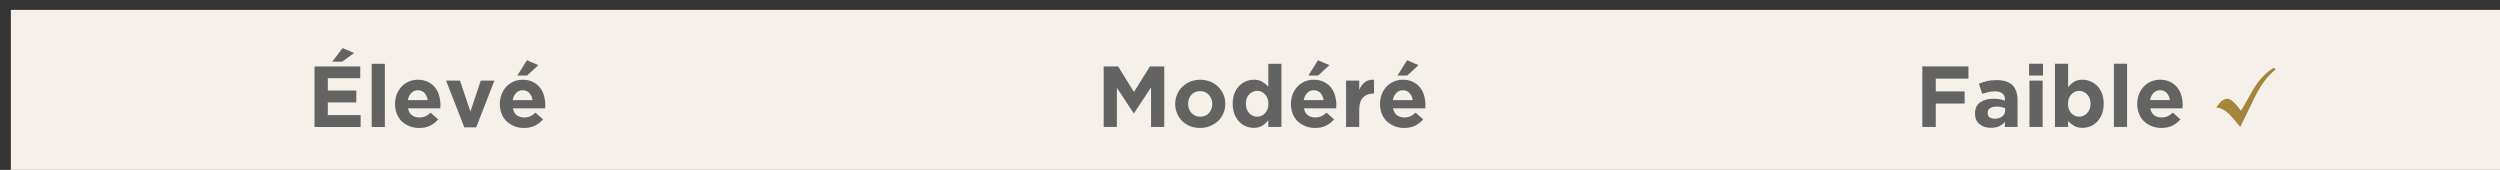 <?xml version="1.0" encoding="utf-8"?>
<svg xmlns="http://www.w3.org/2000/svg" xmlns:svg="http://www.w3.org/2000/svg" width="81.756mm" height="5.556mm" viewBox="0 0 81.756 5.556" version="1.1" id="svg1">
  <rect x="0" y="0" width="81.756" height="5.556" fill="#333333" stroke="none"/>
  <defs id="defs1"/>
  <g id="g1" transform="matrix(0.265,0,0,0.265,-224.971,-204.321)">
    <path id="path61" d="m 850.286,772.238 h 309 v 21 H 850.286 Z" style="fill:#f5f0e9;fill-opacity:1;fill-rule:nonzero;stroke:none;stroke-width:1.333"/>
    <path id="path63" d="m 889.949,778.63 1.281,-1.672 1.406,0.609 -1.453,1.062 z m -2.188,8.062 v -7.469 h 5.641 v 1.453 h -4 v 1.516 h 3.516 v 1.469 h -3.516 v 1.562 h 4.047 v 1.469 z m 7.055,0 v -7.797 h 1.625 v 7.797 z m 5.863,0.125 c -0.43,0 -0.824,-0.074 -1.188,-0.219 -0.367,-0.145 -0.684,-0.344 -0.953,-0.594 -0.273,-0.258 -0.48,-0.57 -0.625,-0.938 -0.148,-0.363 -0.219,-0.766 -0.219,-1.203 v -0.016 c 0,-0.406 0.066,-0.789 0.203,-1.156 0.133,-0.363 0.328,-0.68 0.578,-0.953 0.25,-0.27 0.547,-0.484 0.891,-0.641 0.352,-0.156 0.738,-0.234 1.156,-0.234 0.469,0 0.879,0.09 1.234,0.266 0.352,0.168 0.645,0.398 0.875,0.688 0.227,0.281 0.395,0.609 0.5,0.984 0.113,0.375 0.172,0.766 0.172,1.172 0,0.062 -0.008,0.133 -0.016,0.203 0,0.074 0,0.148 0,0.219 h -3.984 c 0.07,0.367 0.227,0.648 0.469,0.844 0.25,0.188 0.555,0.281 0.922,0.281 0.27,0 0.516,-0.047 0.734,-0.141 0.219,-0.094 0.438,-0.242 0.656,-0.453 l 0.938,0.828 c -0.273,0.324 -0.605,0.586 -1,0.781 -0.387,0.188 -0.836,0.281 -1.344,0.281 z m -1.406,-3.438 h 2.453 c -0.055,-0.363 -0.184,-0.656 -0.391,-0.875 -0.211,-0.227 -0.48,-0.344 -0.812,-0.344 -0.336,0 -0.609,0.117 -0.828,0.344 -0.211,0.219 -0.352,0.512 -0.422,0.875 z m 6.973,3.359 -2.25,-5.766 h 1.719 l 1.281,3.828 1.281,-3.828 h 1.688 l -2.25,5.766 z m 6.543,-6.391 1.188,-1.891 1.406,0.609 -1.391,1.281 z m 0.828,6.469 c -0.43,0 -0.824,-0.074 -1.188,-0.219 -0.367,-0.145 -0.684,-0.344 -0.953,-0.594 -0.273,-0.258 -0.48,-0.57 -0.625,-0.938 -0.148,-0.363 -0.219,-0.766 -0.219,-1.203 v -0.016 c 0,-0.406 0.066,-0.789 0.203,-1.156 0.133,-0.363 0.328,-0.68 0.578,-0.953 0.25,-0.27 0.547,-0.484 0.891,-0.641 0.352,-0.156 0.738,-0.234 1.156,-0.234 0.469,0 0.879,0.09 1.234,0.266 0.352,0.168 0.645,0.398 0.875,0.688 0.227,0.281 0.395,0.609 0.5,0.984 0.113,0.375 0.172,0.766 0.172,1.172 0,0.062 -0.008,0.133 -0.016,0.203 0,0.074 0,0.148 0,0.219 h -3.984 c 0.07,0.367 0.227,0.648 0.469,0.844 0.25,0.188 0.555,0.281 0.922,0.281 0.27,0 0.516,-0.047 0.734,-0.141 0.219,-0.094 0.438,-0.242 0.656,-0.453 l 0.938,0.828 c -0.273,0.324 -0.605,0.586 -1,0.781 -0.387,0.188 -0.836,0.281 -1.344,0.281 z m -1.406,-3.438 h 2.453 c -0.055,-0.363 -0.184,-0.656 -0.391,-0.875 -0.211,-0.227 -0.48,-0.344 -0.812,-0.344 -0.336,0 -0.609,0.117 -0.828,0.344 -0.211,0.219 -0.352,0.512 -0.422,0.875 z m 72.938,3.312 v -7.469 h 1.781 l 1.953,3.156 1.969,-3.156 h 1.766 v 7.469 h -1.625 v -4.875 l -2.109,3.188 h -0.031 l -2.078,-3.156 v 4.844 z m 11.902,0.125 c -0.438,0 -0.852,-0.074 -1.234,-0.219 -0.375,-0.156 -0.699,-0.363 -0.969,-0.625 -0.273,-0.27 -0.484,-0.586 -0.641,-0.953 -0.156,-0.363 -0.234,-0.75 -0.234,-1.156 v -0.016 c 0,-0.406 0.078,-0.789 0.234,-1.156 0.156,-0.375 0.367,-0.691 0.641,-0.953 0.281,-0.27 0.609,-0.484 0.984,-0.641 0.383,-0.156 0.797,-0.234 1.234,-0.234 0.445,0 0.859,0.078 1.234,0.234 0.375,0.148 0.695,0.355 0.969,0.625 0.281,0.273 0.5,0.59 0.656,0.953 0.156,0.355 0.234,0.734 0.234,1.141 v 0.031 c 0,0.406 -0.078,0.793 -0.234,1.156 -0.156,0.367 -0.375,0.684 -0.656,0.953 -0.281,0.262 -0.617,0.469 -1,0.625 -0.375,0.156 -0.781,0.234 -1.219,0.234 z m 0.016,-1.391 c 0.469,0 0.832,-0.156 1.094,-0.469 0.258,-0.312 0.391,-0.676 0.391,-1.094 v -0.016 c 0,-0.426 -0.141,-0.797 -0.422,-1.109 -0.273,-0.312 -0.633,-0.469 -1.078,-0.469 -0.461,0 -0.824,0.156 -1.094,0.469 -0.262,0.305 -0.391,0.664 -0.391,1.078 v 0.031 c 0,0.418 0.133,0.789 0.406,1.109 0.281,0.312 0.645,0.469 1.094,0.469 z m 6.613,1.375 c -0.336,0 -0.664,-0.062 -0.984,-0.188 -0.312,-0.133 -0.59,-0.328 -0.828,-0.578 -0.242,-0.25 -0.434,-0.555 -0.578,-0.922 -0.148,-0.375 -0.219,-0.797 -0.219,-1.266 v -0.031 c 0,-0.469 0.07,-0.891 0.219,-1.266 0.144,-0.375 0.336,-0.68 0.578,-0.922 0.238,-0.25 0.516,-0.438 0.828,-0.562 0.32,-0.133 0.648,-0.203 0.984,-0.203 0.426,0 0.781,0.09 1.062,0.266 0.281,0.168 0.519,0.367 0.719,0.594 v -2.828 h 1.625 v 7.797 h -1.625 v -0.828 c -0.199,0.273 -0.445,0.496 -0.734,0.672 -0.281,0.176 -0.633,0.266 -1.047,0.266 z m 0.406,-1.375 c 0.383,0 0.711,-0.145 0.984,-0.438 0.27,-0.289 0.406,-0.672 0.406,-1.141 v -0.031 c 0,-0.469 -0.137,-0.848 -0.406,-1.141 -0.273,-0.289 -0.602,-0.438 -0.984,-0.438 -0.375,0 -0.703,0.148 -0.984,0.438 -0.274,0.293 -0.406,0.672 -0.406,1.141 v 0.031 c 0,0.469 0.133,0.852 0.406,1.141 0.281,0.293 0.609,0.438 0.984,0.438 z m 6.324,-5.078 1.188,-1.891 1.406,0.609 -1.391,1.281 z m 0.828,6.469 c -0.43,0 -0.824,-0.074 -1.188,-0.219 -0.367,-0.145 -0.684,-0.344 -0.953,-0.594 -0.274,-0.258 -0.48,-0.57 -0.625,-0.938 -0.148,-0.363 -0.219,-0.766 -0.219,-1.203 v -0.016 c 0,-0.406 0.066,-0.789 0.203,-1.156 0.133,-0.363 0.328,-0.68 0.578,-0.953 0.25,-0.27 0.547,-0.484 0.891,-0.641 0.352,-0.156 0.738,-0.234 1.156,-0.234 0.469,0 0.879,0.09 1.234,0.266 0.352,0.168 0.645,0.398 0.875,0.688 0.227,0.281 0.395,0.609 0.5,0.984 0.113,0.375 0.172,0.766 0.172,1.172 0,0.062 -0.01,0.133 -0.016,0.203 0,0.074 0,0.148 0,0.219 h -3.984 c 0.07,0.367 0.227,0.648 0.469,0.844 0.25,0.188 0.555,0.281 0.922,0.281 0.27,0 0.516,-0.047 0.734,-0.141 0.219,-0.094 0.438,-0.242 0.656,-0.453 l 0.938,0.828 c -0.274,0.324 -0.606,0.586 -1,0.781 -0.387,0.188 -0.836,0.281 -1.344,0.281 z m -1.406,-3.438 h 2.453 c -0.055,-0.363 -0.184,-0.656 -0.391,-0.875 -0.211,-0.227 -0.48,-0.344 -0.812,-0.344 -0.336,0 -0.609,0.117 -0.828,0.344 -0.211,0.219 -0.351,0.512 -0.422,0.875 z m 5.226,3.312 v -5.719 h 1.625 v 1.156 c 0.164,-0.395 0.391,-0.707 0.672,-0.938 0.289,-0.238 0.676,-0.348 1.156,-0.328 v 1.703 h -0.078 c -0.543,0 -0.969,0.168 -1.281,0.5 -0.312,0.324 -0.469,0.828 -0.469,1.516 v 2.109 z m 6.348,-6.344 1.188,-1.891 1.406,0.609 -1.391,1.281 z m 0.828,6.469 c -0.43,0 -0.824,-0.074 -1.188,-0.219 -0.367,-0.145 -0.684,-0.344 -0.953,-0.594 -0.274,-0.258 -0.48,-0.57 -0.625,-0.938 -0.148,-0.363 -0.219,-0.766 -0.219,-1.203 v -0.016 c 0,-0.406 0.066,-0.789 0.203,-1.156 0.133,-0.363 0.328,-0.68 0.578,-0.953 0.25,-0.27 0.547,-0.484 0.891,-0.641 0.352,-0.156 0.738,-0.234 1.156,-0.234 0.469,0 0.879,0.09 1.234,0.266 0.352,0.168 0.645,0.398 0.875,0.688 0.227,0.281 0.395,0.609 0.5,0.984 0.113,0.375 0.172,0.766 0.172,1.172 0,0.062 -0.01,0.133 -0.016,0.203 0,0.074 0,0.148 0,0.219 h -3.984 c 0.07,0.367 0.227,0.648 0.469,0.844 0.25,0.188 0.555,0.281 0.922,0.281 0.27,0 0.516,-0.047 0.734,-0.141 0.219,-0.094 0.438,-0.242 0.656,-0.453 l 0.938,0.828 c -0.274,0.324 -0.606,0.586 -1,0.781 -0.387,0.188 -0.836,0.281 -1.344,0.281 z m -1.406,-3.438 h 2.453 c -0.055,-0.363 -0.184,-0.656 -0.391,-0.875 -0.211,-0.227 -0.48,-0.344 -0.812,-0.344 -0.336,0 -0.609,0.117 -0.828,0.344 -0.211,0.219 -0.351,0.512 -0.422,0.875 z m 65.348,3.312 v -7.469 h 5.688 v 1.5 h -4.031 v 1.578 h 3.562 v 1.5 h -3.562 v 2.891 z m 8.453,0.109 c -0.273,0 -0.527,-0.039 -0.766,-0.109 -0.231,-0.082 -0.438,-0.195 -0.625,-0.344 -0.18,-0.145 -0.32,-0.328 -0.422,-0.547 -0.094,-0.219 -0.141,-0.469 -0.141,-0.75 v -0.031 c 0,-0.613 0.211,-1.066 0.641,-1.359 0.426,-0.301 0.977,-0.453 1.656,-0.453 0.281,0 0.531,0.023 0.75,0.062 0.227,0.043 0.445,0.102 0.656,0.172 v -0.094 c 0,-0.344 -0.105,-0.602 -0.312,-0.781 -0.211,-0.176 -0.516,-0.266 -0.922,-0.266 -0.305,0 -0.578,0.031 -0.828,0.094 -0.242,0.055 -0.492,0.121 -0.75,0.203 l -0.406,-1.234 c 0.312,-0.133 0.641,-0.242 0.984,-0.328 0.344,-0.082 0.754,-0.125 1.234,-0.125 0.438,0 0.816,0.059 1.141,0.172 0.332,0.117 0.598,0.273 0.797,0.469 0.207,0.211 0.359,0.469 0.453,0.781 0.102,0.312 0.156,0.664 0.156,1.047 v 3.312 h -1.562 v -0.625 c -0.199,0.23 -0.438,0.414 -0.719,0.547 -0.281,0.125 -0.621,0.188 -1.016,0.188 z m 0.5,-1.125 c 0.375,0 0.676,-0.094 0.906,-0.281 0.238,-0.188 0.359,-0.426 0.359,-0.719 v -0.297 c -0.137,-0.062 -0.293,-0.109 -0.469,-0.141 -0.18,-0.039 -0.367,-0.062 -0.562,-0.062 -0.355,0 -0.633,0.07 -0.828,0.203 -0.199,0.137 -0.297,0.328 -0.297,0.578 v 0.031 c 0,0.219 0.078,0.391 0.234,0.516 0.164,0.117 0.383,0.172 0.656,0.172 z m 4.219,-5.328 v -1.453 h 1.719 v 1.453 z m 0.047,6.344 v -5.719 h 1.625 v 5.719 z m 6.551,0.109 c -0.43,0 -0.781,-0.086 -1.062,-0.25 -0.281,-0.176 -0.523,-0.379 -0.719,-0.609 v 0.75 h -1.625 v -7.797 h 1.625 v 2.906 c 0.195,-0.27 0.438,-0.492 0.719,-0.672 0.289,-0.176 0.644,-0.266 1.062,-0.266 0.332,0 0.656,0.07 0.969,0.203 0.32,0.125 0.602,0.312 0.844,0.562 0.238,0.242 0.43,0.547 0.578,0.922 0.144,0.375 0.219,0.797 0.219,1.266 v 0.031 c 0,0.469 -0.074,0.891 -0.219,1.266 -0.148,0.367 -0.34,0.672 -0.578,0.922 -0.242,0.25 -0.523,0.445 -0.844,0.578 -0.312,0.125 -0.637,0.188 -0.969,0.188 z m -0.406,-1.375 c 0.375,0 0.695,-0.145 0.969,-0.438 0.281,-0.289 0.422,-0.672 0.422,-1.141 v -0.031 c 0,-0.469 -0.141,-0.848 -0.422,-1.141 -0.274,-0.289 -0.594,-0.438 -0.969,-0.438 -0.387,0 -0.715,0.148 -0.984,0.438 -0.273,0.293 -0.406,0.672 -0.406,1.141 v 0.031 c 0,0.469 0.133,0.852 0.406,1.141 0.27,0.293 0.598,0.438 0.984,0.438 z m 4.277,1.266 v -7.797 h 1.625 v 7.797 z m 5.863,0.125 c -0.43,0 -0.824,-0.074 -1.188,-0.219 -0.367,-0.145 -0.684,-0.344 -0.953,-0.594 -0.273,-0.258 -0.48,-0.57 -0.625,-0.938 -0.148,-0.363 -0.219,-0.766 -0.219,-1.203 v -0.016 c 0,-0.406 0.066,-0.789 0.203,-1.156 0.133,-0.363 0.328,-0.68 0.578,-0.953 0.25,-0.27 0.547,-0.484 0.891,-0.641 0.352,-0.156 0.738,-0.234 1.156,-0.234 0.469,0 0.879,0.09 1.234,0.266 0.351,0.168 0.644,0.398 0.875,0.688 0.227,0.281 0.395,0.609 0.5,0.984 0.113,0.375 0.172,0.766 0.172,1.172 0,0.062 -0.01,0.133 -0.016,0.203 0,0.074 0,0.148 0,0.219 h -3.984 c 0.07,0.367 0.227,0.648 0.469,0.844 0.25,0.188 0.555,0.281 0.922,0.281 0.27,0 0.516,-0.047 0.734,-0.141 0.219,-0.094 0.438,-0.242 0.656,-0.453 l 0.938,0.828 c -0.273,0.324 -0.606,0.586 -1,0.781 -0.387,0.188 -0.836,0.281 -1.344,0.281 z m -1.406,-3.438 h 2.453 c -0.055,-0.363 -0.184,-0.656 -0.391,-0.875 -0.211,-0.227 -0.48,-0.344 -0.812,-0.344 -0.336,0 -0.609,0.117 -0.828,0.344 -0.211,0.219 -0.352,0.512 -0.422,0.875 z m 0,0" style="fill:#646363;fill-opacity:1;fill-rule:nonzero;stroke:none;stroke-width:1.333" aria-label="levModrFaible "/>
    <path id="path64" d="m 1125.406,786.693 -0.875,-1.062 c -0.773,-0.895 -1.465,-1.336 -2.078,-1.328 0.445,-0.727 0.898,-1.094 1.359,-1.094 0.406,0 0.969,0.496 1.688,1.484 l 1.219,-2.109 c 0.707,-1.375 1.613,-2.422 2.719,-3.141 0.062,-0.008 0.129,-0.023 0.203,-0.047 l 0.109,0.234 c -0.898,0.668 -1.726,1.75 -2.484,3.25 z m 0,0" style="fill:#a5843c;fill-opacity:1;fill-rule:nonzero;stroke:none;stroke-width:1.333" aria-label=""/>
  </g>
</svg>